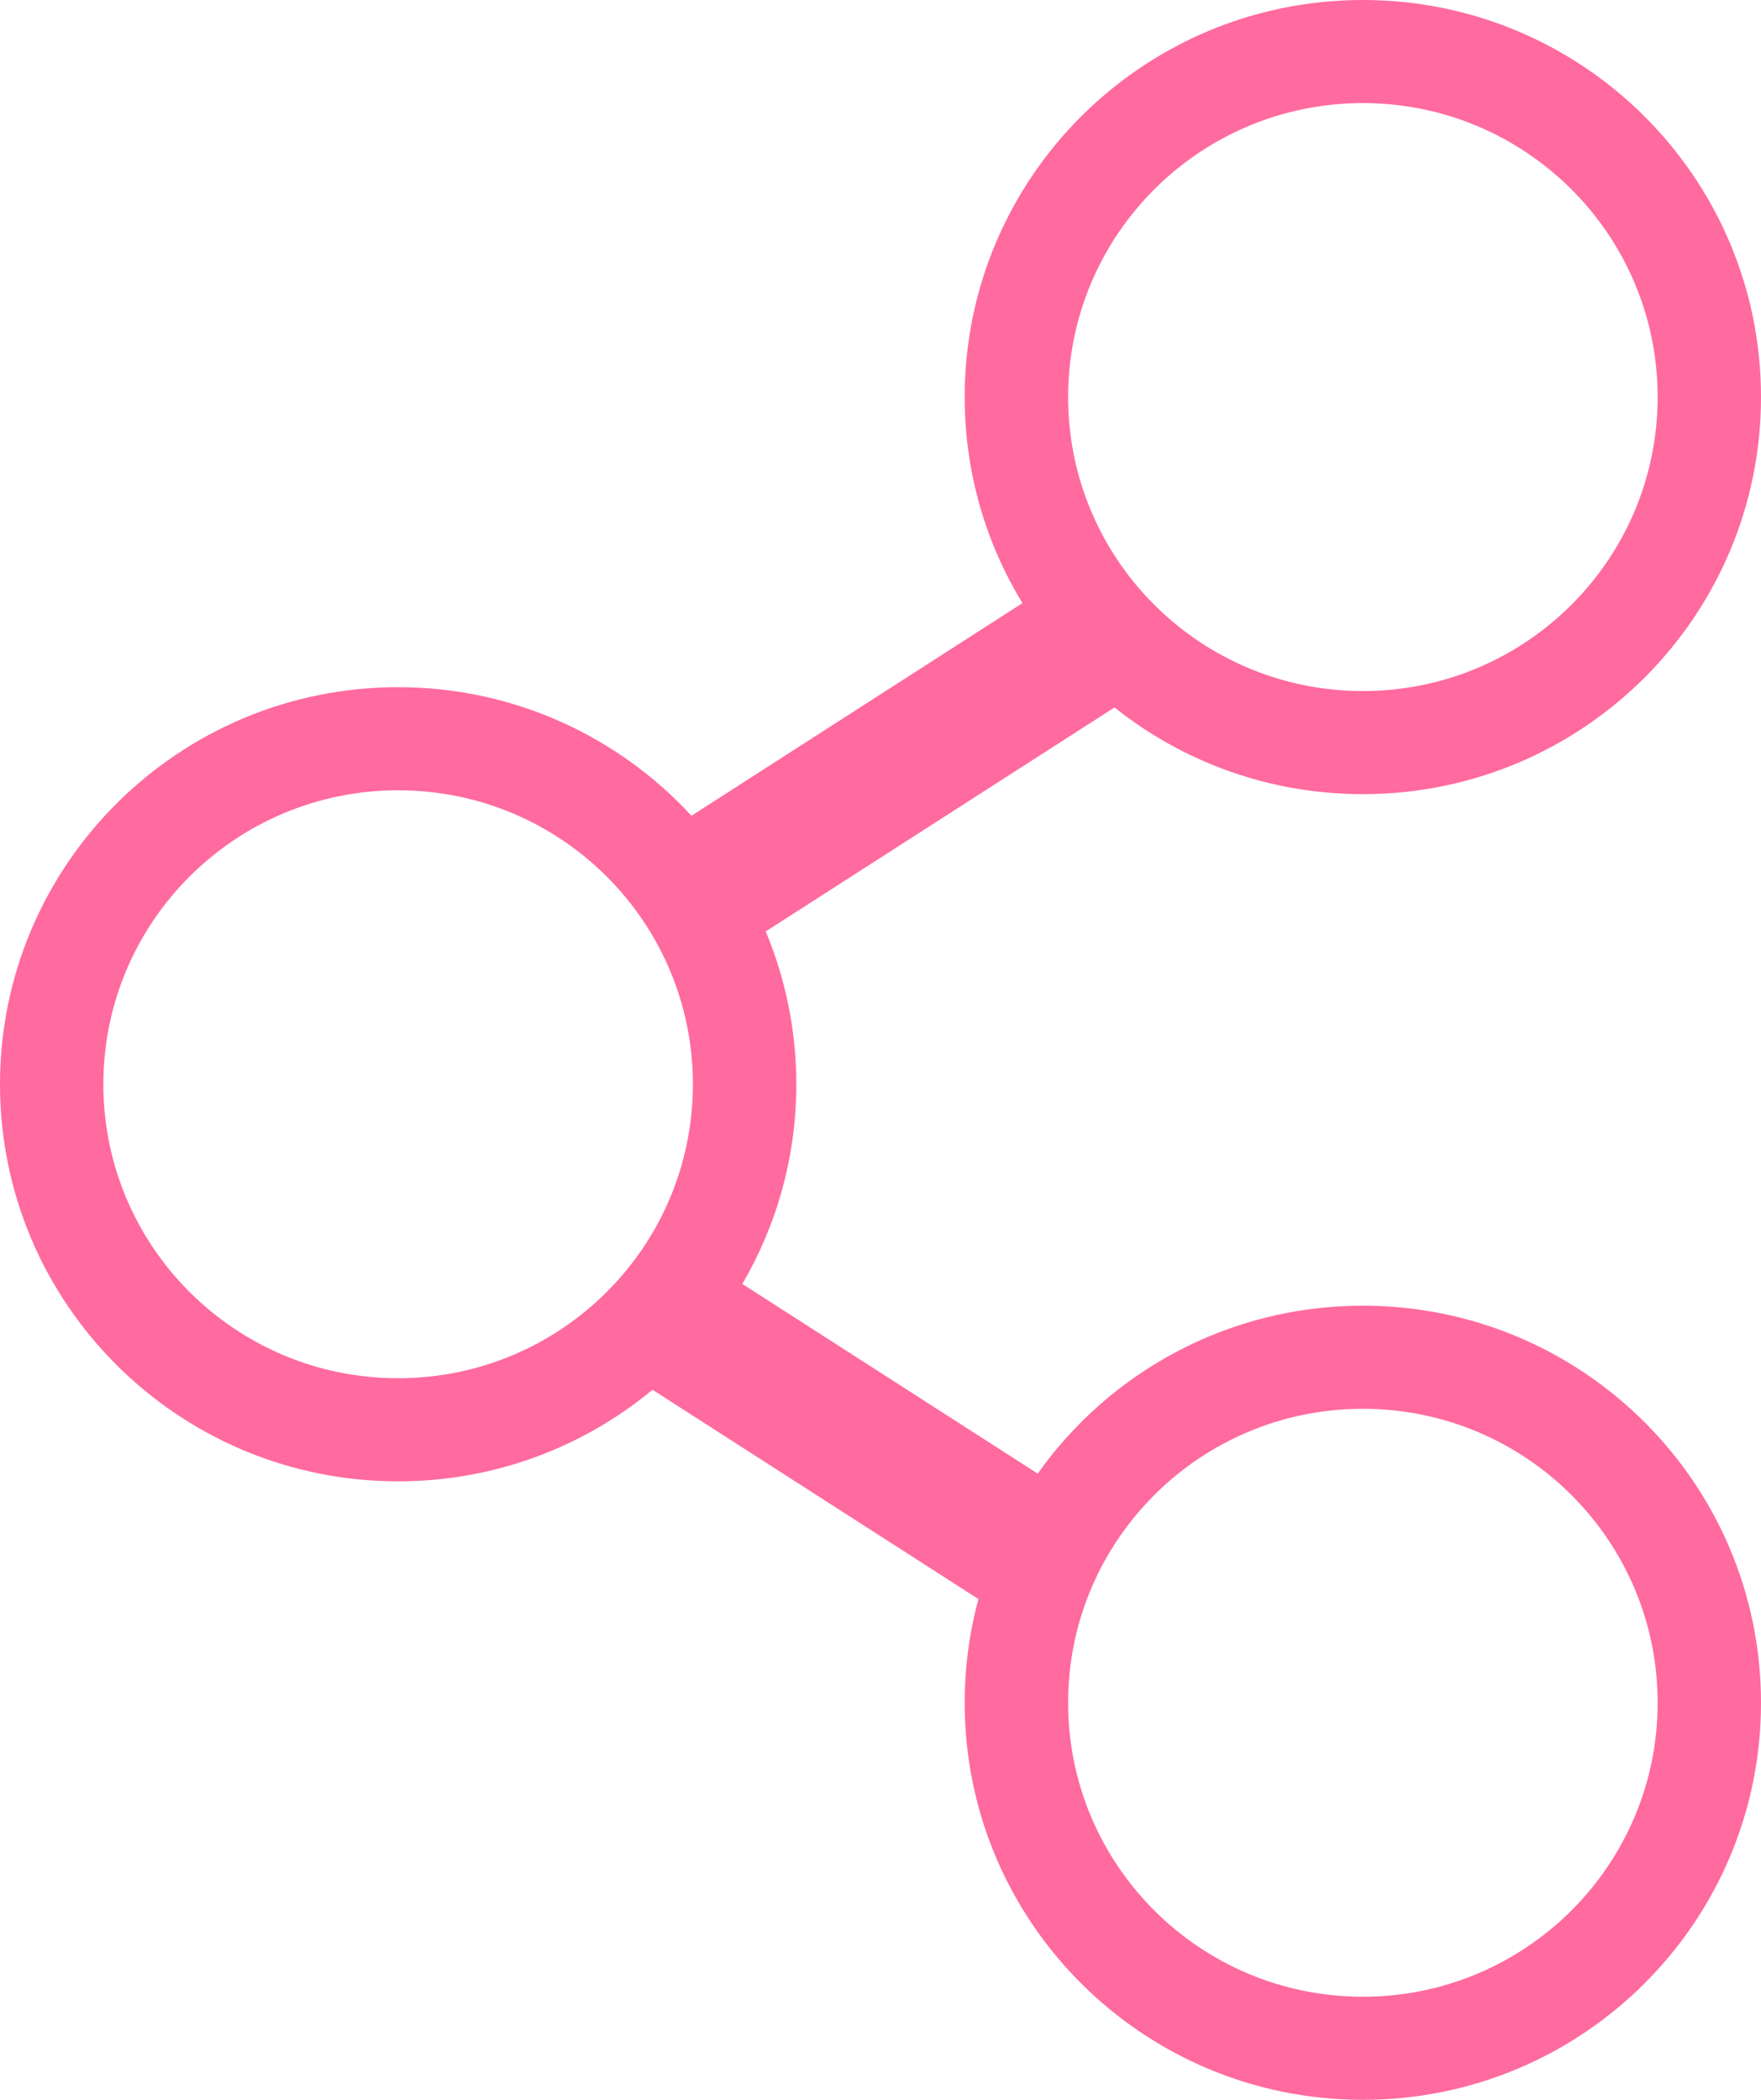 <?xml version="1.0" encoding="UTF-8"?>
<svg width="26px" height="31px" viewBox="0 0 26 31" version="1.1" xmlns="http://www.w3.org/2000/svg" xmlns:xlink="http://www.w3.org/1999/xlink">
    <title>Combined Shape 2</title>
    <g id="Página-1" stroke="none" stroke-width="1" fill="none" fill-rule="evenodd">
        <g id="3_PDP" transform="translate(-1532, -168)" fill="#FF6A9F">
            <g id="Combined-Shape-2" transform="translate(1532, 168)">
                <path d="M20.122,0 C23.368,0 26,2.624 26,5.862 C26,9.099 23.368,11.724 20.122,11.724 C18.735,11.724 17.46,11.245 16.455,10.444 L11.305,13.751 C11.596,14.446 11.757,15.208 11.757,16.007 C11.757,17.082 11.466,18.089 10.96,18.955 L15.321,21.755 C16.385,20.255 18.139,19.276 20.122,19.276 C23.368,19.276 26,21.901 26,25.138 C26,28.376 23.368,31 20.122,31 C16.875,31 14.243,28.376 14.243,25.138 C14.243,24.609 14.314,24.095 14.446,23.607 L9.634,20.517 C8.616,21.361 7.306,21.869 5.878,21.869 C2.632,21.869 0,19.245 0,16.007 C0,12.77 2.632,10.145 5.878,10.145 C7.592,10.145 9.134,10.877 10.209,12.043 L15.096,8.904 C14.555,8.017 14.243,6.976 14.243,5.862 C14.243,2.624 16.875,0 20.122,0 Z M20.122,20.798 C17.718,20.798 15.77,22.741 15.77,25.138 C15.77,27.535 17.718,29.478 20.122,29.478 C22.525,29.478 24.474,27.535 24.474,25.138 C24.474,22.741 22.525,20.798 20.122,20.798 Z M5.878,11.667 C3.475,11.667 1.526,13.61 1.526,16.007 C1.526,18.404 3.475,20.347 5.878,20.347 C8.282,20.347 10.23,18.404 10.23,16.007 C10.23,13.61 8.282,11.667 5.878,11.667 Z M20.122,1.522 C17.718,1.522 15.77,3.465 15.77,5.862 C15.77,8.259 17.718,10.202 20.122,10.202 C22.525,10.202 24.474,8.259 24.474,5.862 C24.474,3.465 22.525,1.522 20.122,1.522 Z" id="Combined-Shape" fill-rule="nonzero"></path>
            </g>
        </g>
    </g>
</svg>